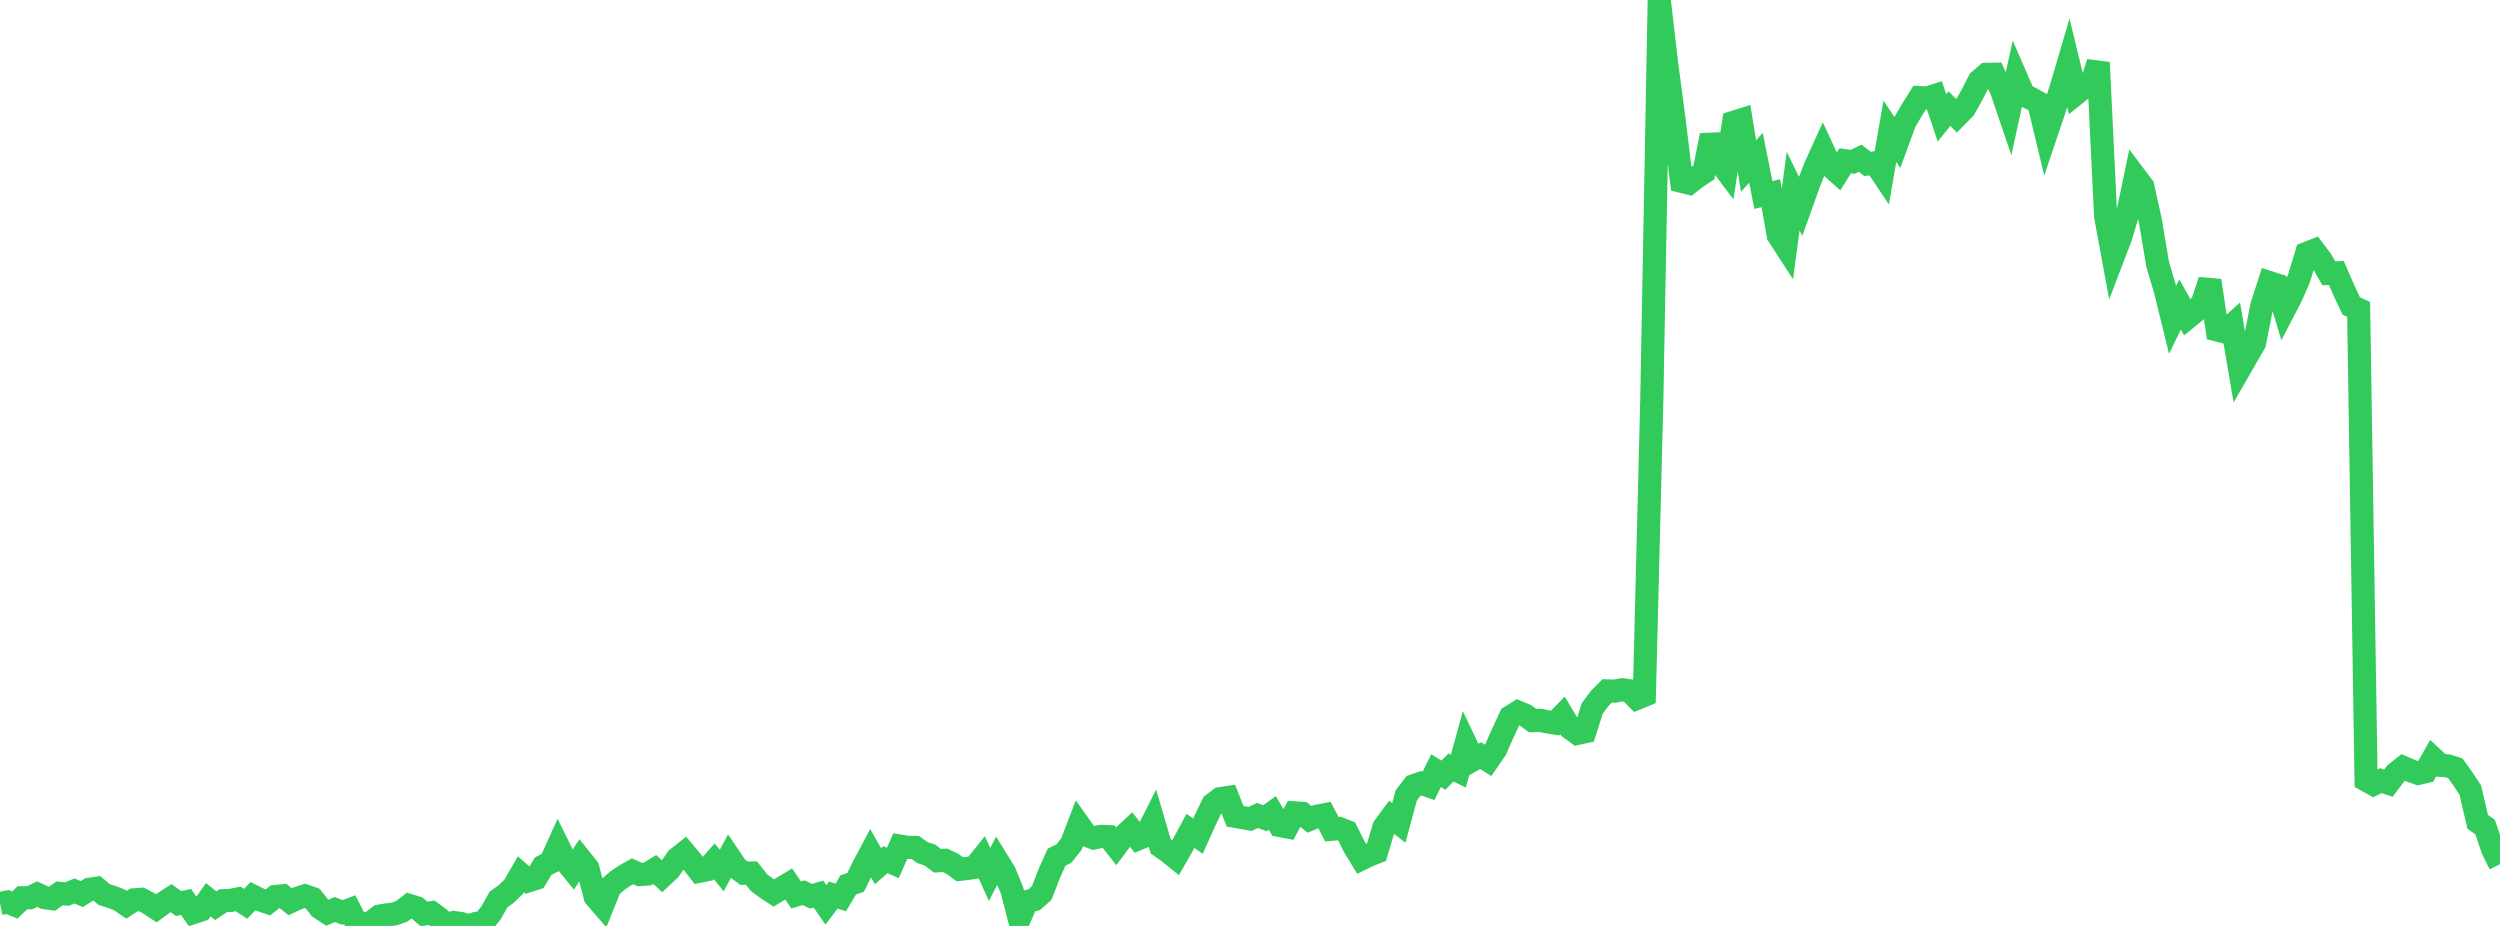<?xml version="1.0" standalone="no"?>
<!DOCTYPE svg PUBLIC "-//W3C//DTD SVG 1.1//EN" "http://www.w3.org/Graphics/SVG/1.1/DTD/svg11.dtd">

<svg width="135" height="50" viewBox="0 0 135 50" preserveAspectRatio="none" 
  xmlns="http://www.w3.org/2000/svg"
  xmlns:xlink="http://www.w3.org/1999/xlink">


<polyline points="0.0, 48.793 0.402, 48.708 0.804, 48.872 1.205, 48.481 1.607, 48.477 2.009, 48.283 2.411, 48.471 2.812, 48.529 3.214, 48.242 3.616, 48.28 4.018, 48.112 4.42, 48.279 4.821, 48.024 5.223, 47.964 5.625, 48.304 6.027, 48.432 6.429, 48.583 6.83, 48.856 7.232, 48.595 7.634, 48.565 8.036, 48.784 8.438, 49.048 8.839, 48.754 9.241, 48.498 9.643, 48.794 10.045, 48.704 10.446, 49.276 10.848, 49.145 11.25, 48.586 11.652, 48.908 12.054, 48.637 12.455, 48.624 12.857, 48.542 13.259, 48.808 13.661, 48.396 14.062, 48.595 14.464, 48.732 14.866, 48.413 15.268, 48.372 15.67, 48.692 16.071, 48.505 16.473, 48.377 16.875, 48.519 17.277, 49.021 17.679, 49.285 18.08, 49.114 18.482, 49.272 18.884, 49.124 19.286, 49.91 19.688, 49.914 20.089, 49.779 20.491, 49.47 20.893, 49.404 21.295, 49.352 21.696, 49.211 22.098, 48.897 22.5, 49.019 22.902, 49.354 23.304, 49.287 23.705, 49.579 24.107, 49.934 24.509, 49.813 24.911, 49.874 25.312, 50.0 25.714, 49.865 26.116, 49.798 26.518, 49.29 26.92, 48.572 27.321, 48.286 27.723, 47.905 28.125, 47.213 28.527, 47.565 28.929, 47.437 29.33, 46.774 29.732, 46.565 30.134, 45.677 30.536, 46.495 30.938, 46.986 31.339, 46.378 31.741, 46.881 32.143, 48.426 32.545, 48.891 32.946, 47.894 33.348, 47.547 33.75, 47.276 34.152, 47.049 34.554, 47.228 34.955, 47.198 35.357, 46.952 35.759, 47.325 36.161, 46.949 36.562, 46.366 36.964, 46.048 37.366, 46.531 37.768, 47.046 38.17, 46.966 38.571, 46.513 38.973, 47.009 39.375, 46.262 39.777, 46.858 40.179, 47.155 40.58, 47.145 40.982, 47.659 41.384, 47.958 41.786, 48.221 42.188, 47.976 42.589, 47.735 42.991, 48.327 43.393, 48.206 43.795, 48.397 44.196, 48.279 44.598, 48.864 45.0, 48.334 45.402, 48.463 45.804, 47.786 46.205, 47.648 46.607, 46.823 47.009, 46.065 47.411, 46.773 47.812, 46.424 48.214, 46.599 48.616, 45.691 49.018, 45.757 49.42, 45.764 49.821, 46.044 50.223, 46.176 50.625, 46.482 51.027, 46.456 51.429, 46.645 51.83, 46.943 52.232, 46.898 52.634, 46.836 53.036, 46.335 53.438, 47.22 53.839, 46.445 54.241, 47.099 54.643, 48.063 55.045, 49.617 55.446, 48.691 55.848, 48.58 56.25, 48.23 56.652, 47.189 57.054, 46.289 57.455, 46.089 57.857, 45.58 58.259, 44.531 58.661, 45.098 59.062, 45.251 59.464, 45.165 59.866, 45.179 60.268, 45.692 60.67, 45.154 61.071, 44.782 61.473, 45.291 61.875, 45.125 62.277, 44.328 62.679, 45.705 63.08, 45.988 63.482, 46.312 63.884, 45.611 64.286, 44.868 64.688, 45.156 65.089, 44.266 65.491, 43.43 65.893, 43.128 66.295, 43.066 66.696, 44.08 67.098, 44.149 67.5, 44.223 67.902, 44.035 68.304, 44.186 68.705, 43.897 69.107, 44.578 69.509, 44.653 69.911, 43.895 70.312, 43.92 70.714, 44.246 71.116, 44.078 71.518, 44.001 71.92, 44.777 72.321, 44.74 72.723, 44.902 73.125, 45.713 73.527, 46.375 73.929, 46.179 74.33, 46.02 74.732, 44.671 75.134, 44.124 75.536, 44.438 75.938, 42.954 76.339, 42.431 76.741, 42.292 77.143, 42.433 77.545, 41.619 77.946, 41.86 78.348, 41.445 78.75, 41.639 79.152, 40.184 79.554, 41.026 79.955, 40.805 80.357, 41.058 80.759, 40.478 81.161, 39.57 81.562, 38.707 81.964, 38.456 82.366, 38.622 82.768, 38.915 83.17, 38.896 83.571, 38.982 83.973, 39.046 84.375, 38.635 84.777, 39.308 85.179, 39.602 85.58, 39.515 85.982, 38.253 86.384, 37.713 86.786, 37.31 87.188, 37.323 87.589, 37.246 87.991, 37.303 88.393, 37.711 88.795, 37.546 89.196, 21.641 89.598, 0.0 90.0, 3.447 90.402, 6.485 90.804, 9.791 91.205, 9.889 91.607, 9.573 92.009, 9.311 92.411, 7.312 92.812, 8.667 93.214, 9.203 93.616, 6.607 94.018, 6.48 94.42, 8.967 94.821, 8.519 95.223, 10.526 95.625, 10.435 96.027, 12.7 96.429, 13.322 96.83, 10.323 97.232, 11.143 97.634, 10.019 98.036, 8.984 98.438, 8.101 98.839, 8.966 99.241, 9.321 99.643, 8.683 100.045, 8.741 100.446, 8.542 100.848, 8.854 101.25, 8.792 101.652, 9.395 102.054, 7.086 102.455, 7.693 102.857, 6.597 103.259, 5.912 103.661, 5.27 104.062, 5.295 104.464, 5.166 104.866, 6.363 105.268, 5.863 105.67, 6.269 106.071, 5.861 106.473, 5.148 106.875, 4.363 107.277, 4.016 107.679, 4.008 108.08, 4.872 108.482, 6.054 108.884, 4.212 109.286, 5.136 109.688, 5.323 110.089, 5.547 110.491, 7.224 110.893, 6.032 111.295, 4.769 111.696, 3.409 112.098, 5.061 112.5, 4.737 112.902, 4.666 113.304, 3.375 113.705, 11.684 114.107, 13.868 114.509, 12.816 114.911, 11.473 115.312, 9.549 115.714, 10.083 116.116, 11.913 116.518, 14.295 116.92, 15.641 117.321, 17.272 117.723, 16.437 118.125, 17.157 118.527, 16.828 118.929, 16.364 119.33, 15.152 119.732, 17.82 120.134, 17.923 120.536, 17.56 120.938, 19.922 121.339, 19.226 121.741, 18.529 122.143, 16.5 122.545, 15.259 122.946, 15.388 123.348, 16.72 123.75, 15.942 124.152, 15.017 124.554, 13.686 124.955, 13.528 125.357, 14.061 125.759, 14.761 126.161, 14.737 126.562, 15.659 126.964, 16.518 127.366, 16.708 127.768, 42.125 128.17, 42.347 128.571, 42.157 128.973, 42.293 129.375, 41.76 129.777, 41.444 130.179, 41.617 130.58, 41.763 130.982, 41.668 131.384, 40.952 131.786, 41.326 132.188, 41.357 132.589, 41.489 132.991, 42.053 133.393, 42.657 133.795, 44.378 134.196, 44.661 134.598, 45.849 135.0, 46.667" fill="none" stroke="#32ca5b" stroke-width="1.25"/>

</svg>